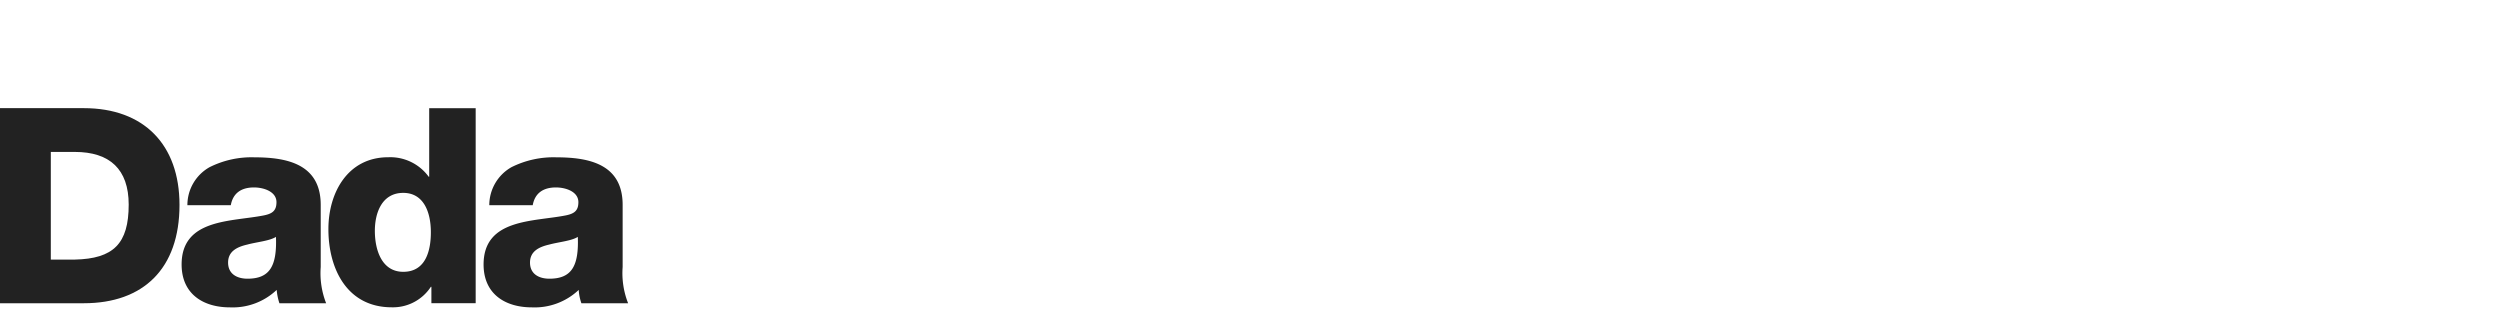 <svg xmlns="http://www.w3.org/2000/svg" width="366" height="46" viewBox="0 0 366 46">
  <g id="img_dada_logo_5" transform="translate(-240 -339)">
    <rect id="area" width="366" height="46" transform="translate(240 339)" fill="red" opacity="0"/>
    <g id="logo" transform="translate(240 354.834)">
      <path id="패스_89" data-name="패스 89" d="M465.891,99.763h3.516c5.648-.123,7.886-2.321,7.886-8.046,0-5.2-2.8-7.714-7.886-7.714h-3.516Zm-7.439-22.169h12.279c8.765,0,14,5.325,14,14.166,0,9.352-5.312,14.394-14,14.394H458.452Z" transform="translate(-458.452 -77.594)" fill="#222"/>
      <path id="패스_90" data-name="패스 90" d="M480.592,98.746c3.248,0,4.327-1.836,4.165-6.12-.966.6-2.723.728-4.208,1.127-1.521.351-2.8,1-2.8,2.634,0,1.681,1.325,2.359,2.842,2.359m-8.8-10.762a6.367,6.367,0,0,1,3.238-5.559,13.7,13.7,0,0,1,6.6-1.447c4.916,0,9.681,1.083,9.681,6.967v9.088a12.107,12.107,0,0,0,.793,5.308h-6.839a8.364,8.364,0,0,1-.4-1.953,9.363,9.363,0,0,1-6.839,2.555c-3.961,0-7.08-1.993-7.08-6.278,0-6.754,7.356-6.244,12.079-7.193,1.164-.245,1.808-.651,1.808-1.927,0-1.564-1.889-2.159-3.287-2.159-1.881,0-3.078.842-3.4,2.6Z" transform="translate(-444.357 -73.779)" fill="#222"/>
      <path id="패스_91" data-name="패스 91" d="M487.853,95.552c0,2.851,1.036,6,4.157,6,3.323,0,4.042-3.153,4.042-5.793,0-3-1.085-5.763-4.042-5.763-3.121,0-4.157,2.919-4.157,5.552m14.76,10.6h-6.482v-2.4h-.079a6.63,6.63,0,0,1-5.723,3c-6.525,0-9.277-5.6-9.277-11.439,0-5.408,2.878-10.528,8.754-10.528a6.959,6.959,0,0,1,5.927,2.851h.075V77.6h6.805Z" transform="translate(-432.974 -77.593)" fill="#222"/>
      <path id="패스_92" data-name="패스 92" d="M501.369,98.746c3.244,0,4.323-1.836,4.159-6.12-.959.6-2.719.728-4.2,1.127-1.517.351-2.8,1-2.8,2.634,0,1.681,1.319,2.359,2.84,2.359m-8.8-10.762a6.4,6.4,0,0,1,3.236-5.559,13.726,13.726,0,0,1,6.61-1.447c4.914,0,9.677,1.083,9.677,6.967v9.088a12.044,12.044,0,0,0,.8,5.308h-6.84a7.3,7.3,0,0,1-.391-1.953,9.391,9.391,0,0,1-6.85,2.555c-3.961,0-7.078-1.993-7.078-6.278,0-6.754,7.358-6.244,12.07-7.193,1.17-.245,1.81-.651,1.81-1.927,0-1.564-1.883-2.159-3.285-2.159-1.878,0-3.08.842-3.4,2.6Z" transform="translate(-420.936 -73.779)" fill="#222"/>
    </g>
  </g>
</svg>
